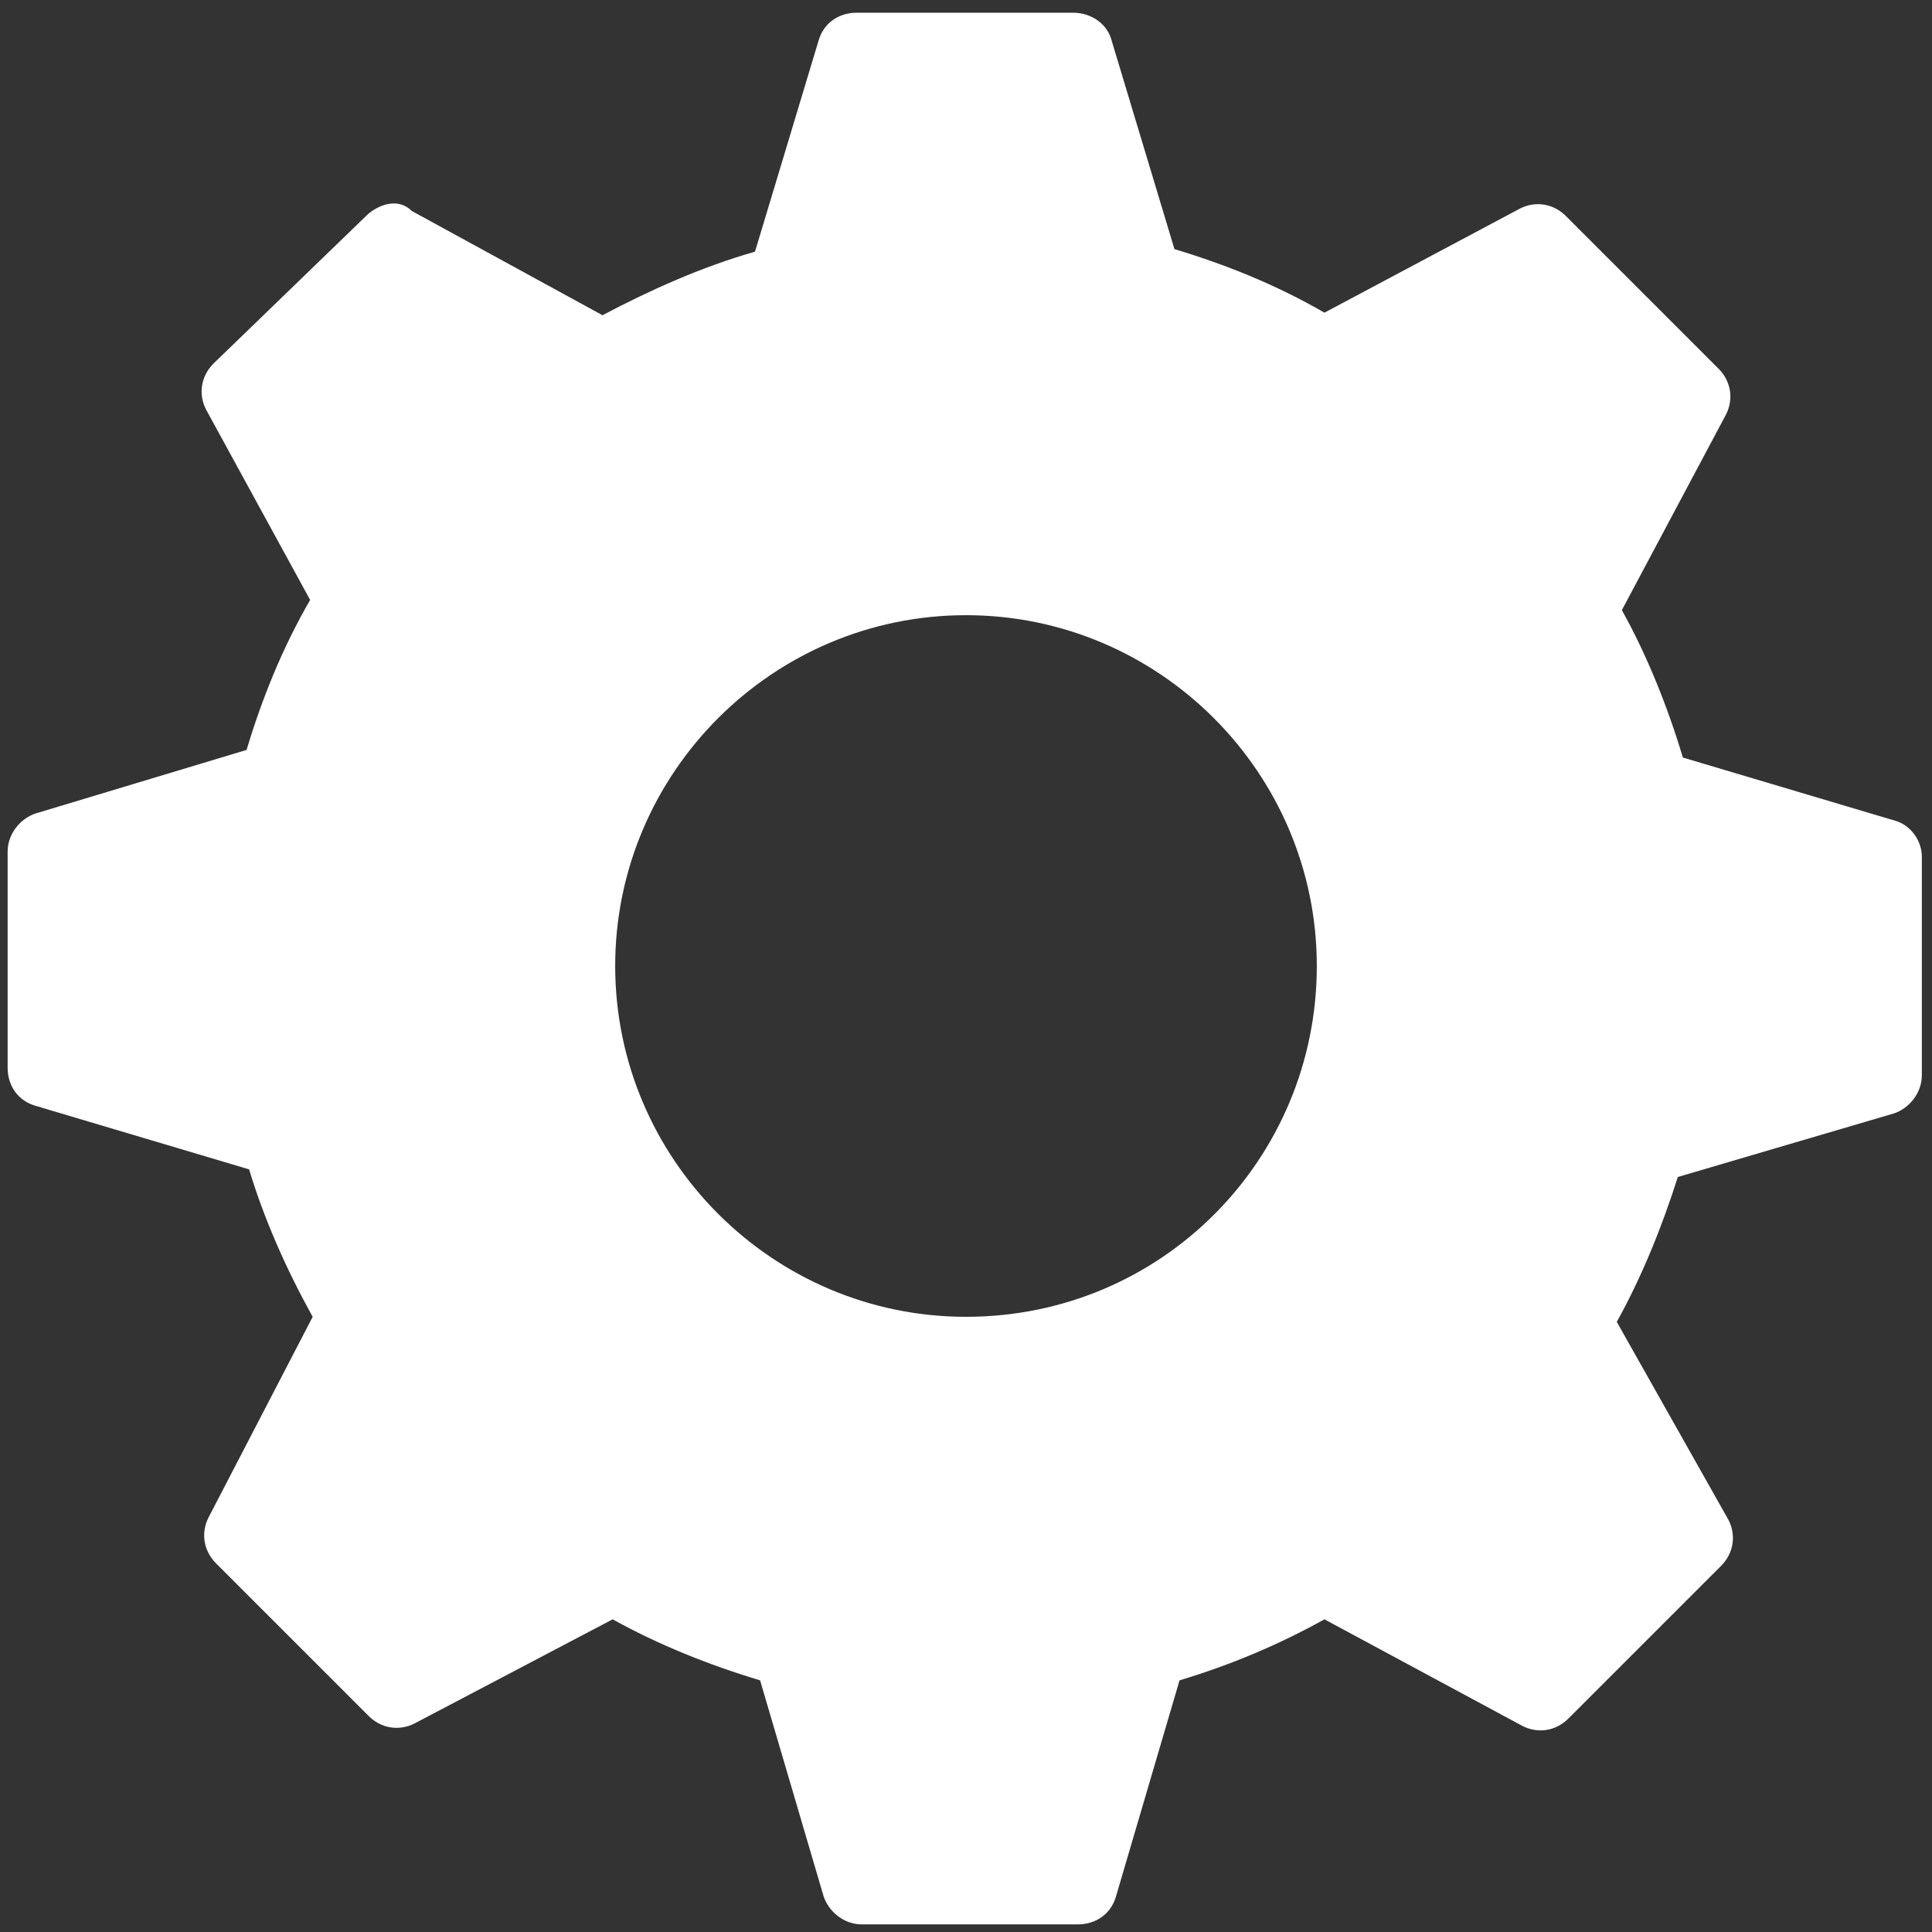 <?xml version="1.0" encoding="utf-8"?>
<!-- Generator: Adobe Illustrator 26.5.0, SVG Export Plug-In . SVG Version: 6.00 Build 0)  -->
<svg version="1.1" id="Слой_1" xmlns="http://www.w3.org/2000/svg" xmlns:xlink="http://www.w3.org/1999/xlink" x="0px" y="0px"
	 viewBox="0 0 76 76" style="enable-background:new 0 0 76 76;" xml:space="preserve">
<rect x="0" y="0" width="76" height="76" fill="#333333" stroke="none"/>
<style type="text/css">
	.st0{fill:#FFFFFF;}
	.st1{fill:#FFFFFF;fill-opacity:0;}
</style>
<path class="st0" d="M74.6,32.3l-8.4-2.5c-0.6-2-1.4-4-2.4-5.8l4.1-7.7c0.3-0.6,0.2-1.3-0.3-1.8l-6-6c-0.5-0.5-1.2-0.6-1.8-0.3
	l-7.7,4.1c-1.9-1.1-3.9-1.9-5.9-2.5l-2.5-8.3c-0.2-0.6-0.8-1-1.5-1h-8.5c-0.7,0-1.3,0.4-1.5,1.1l-2.5,8.3c-2.1,0.6-4.1,1.5-6,2.5
	l-7.5-4.1C15.7,7.8,15,8,14.5,8.4l-6.1,5.9c-0.5,0.5-0.6,1.2-0.3,1.8l4.1,7.5c-1.1,1.9-1.9,3.9-2.5,5.9l-8.3,2.5
	c-0.6,0.2-1.1,0.8-1.1,1.5v8.5c0,0.7,0.4,1.3,1.1,1.5l8.4,2.5c0.6,2,1.5,4,2.5,5.8l-4.1,7.9c-0.3,0.6-0.2,1.3,0.3,1.8l6,6
	c0.5,0.5,1.2,0.6,1.8,0.3l7.8-4.1c1.8,1,3.8,1.8,5.8,2.4l2.5,8.5c0.2,0.6,0.8,1.1,1.5,1.1h8.5c0.7,0,1.3-0.4,1.5-1.1l2.5-8.5
	c2-0.6,3.9-1.4,5.7-2.4l7.8,4.2c0.6,0.3,1.3,0.2,1.8-0.3l6-6c0.5-0.5,0.6-1.2,0.3-1.8L63.6,52c1-1.8,1.8-3.8,2.4-5.7l8.5-2.5
	c0.6-0.2,1.1-0.8,1.1-1.5v-8.6C75.6,33.1,75.2,32.5,74.6,32.3z M38,51.8c-7.6,0-13.8-6.2-13.8-13.8S30.4,24.2,38,24.2
	S51.8,30.4,51.8,38S45.7,51.8,38,51.8z"/>
<rect x="-7.1" y="-7.2" class="st1" width="90.3" height="90.3"/>
</svg>

